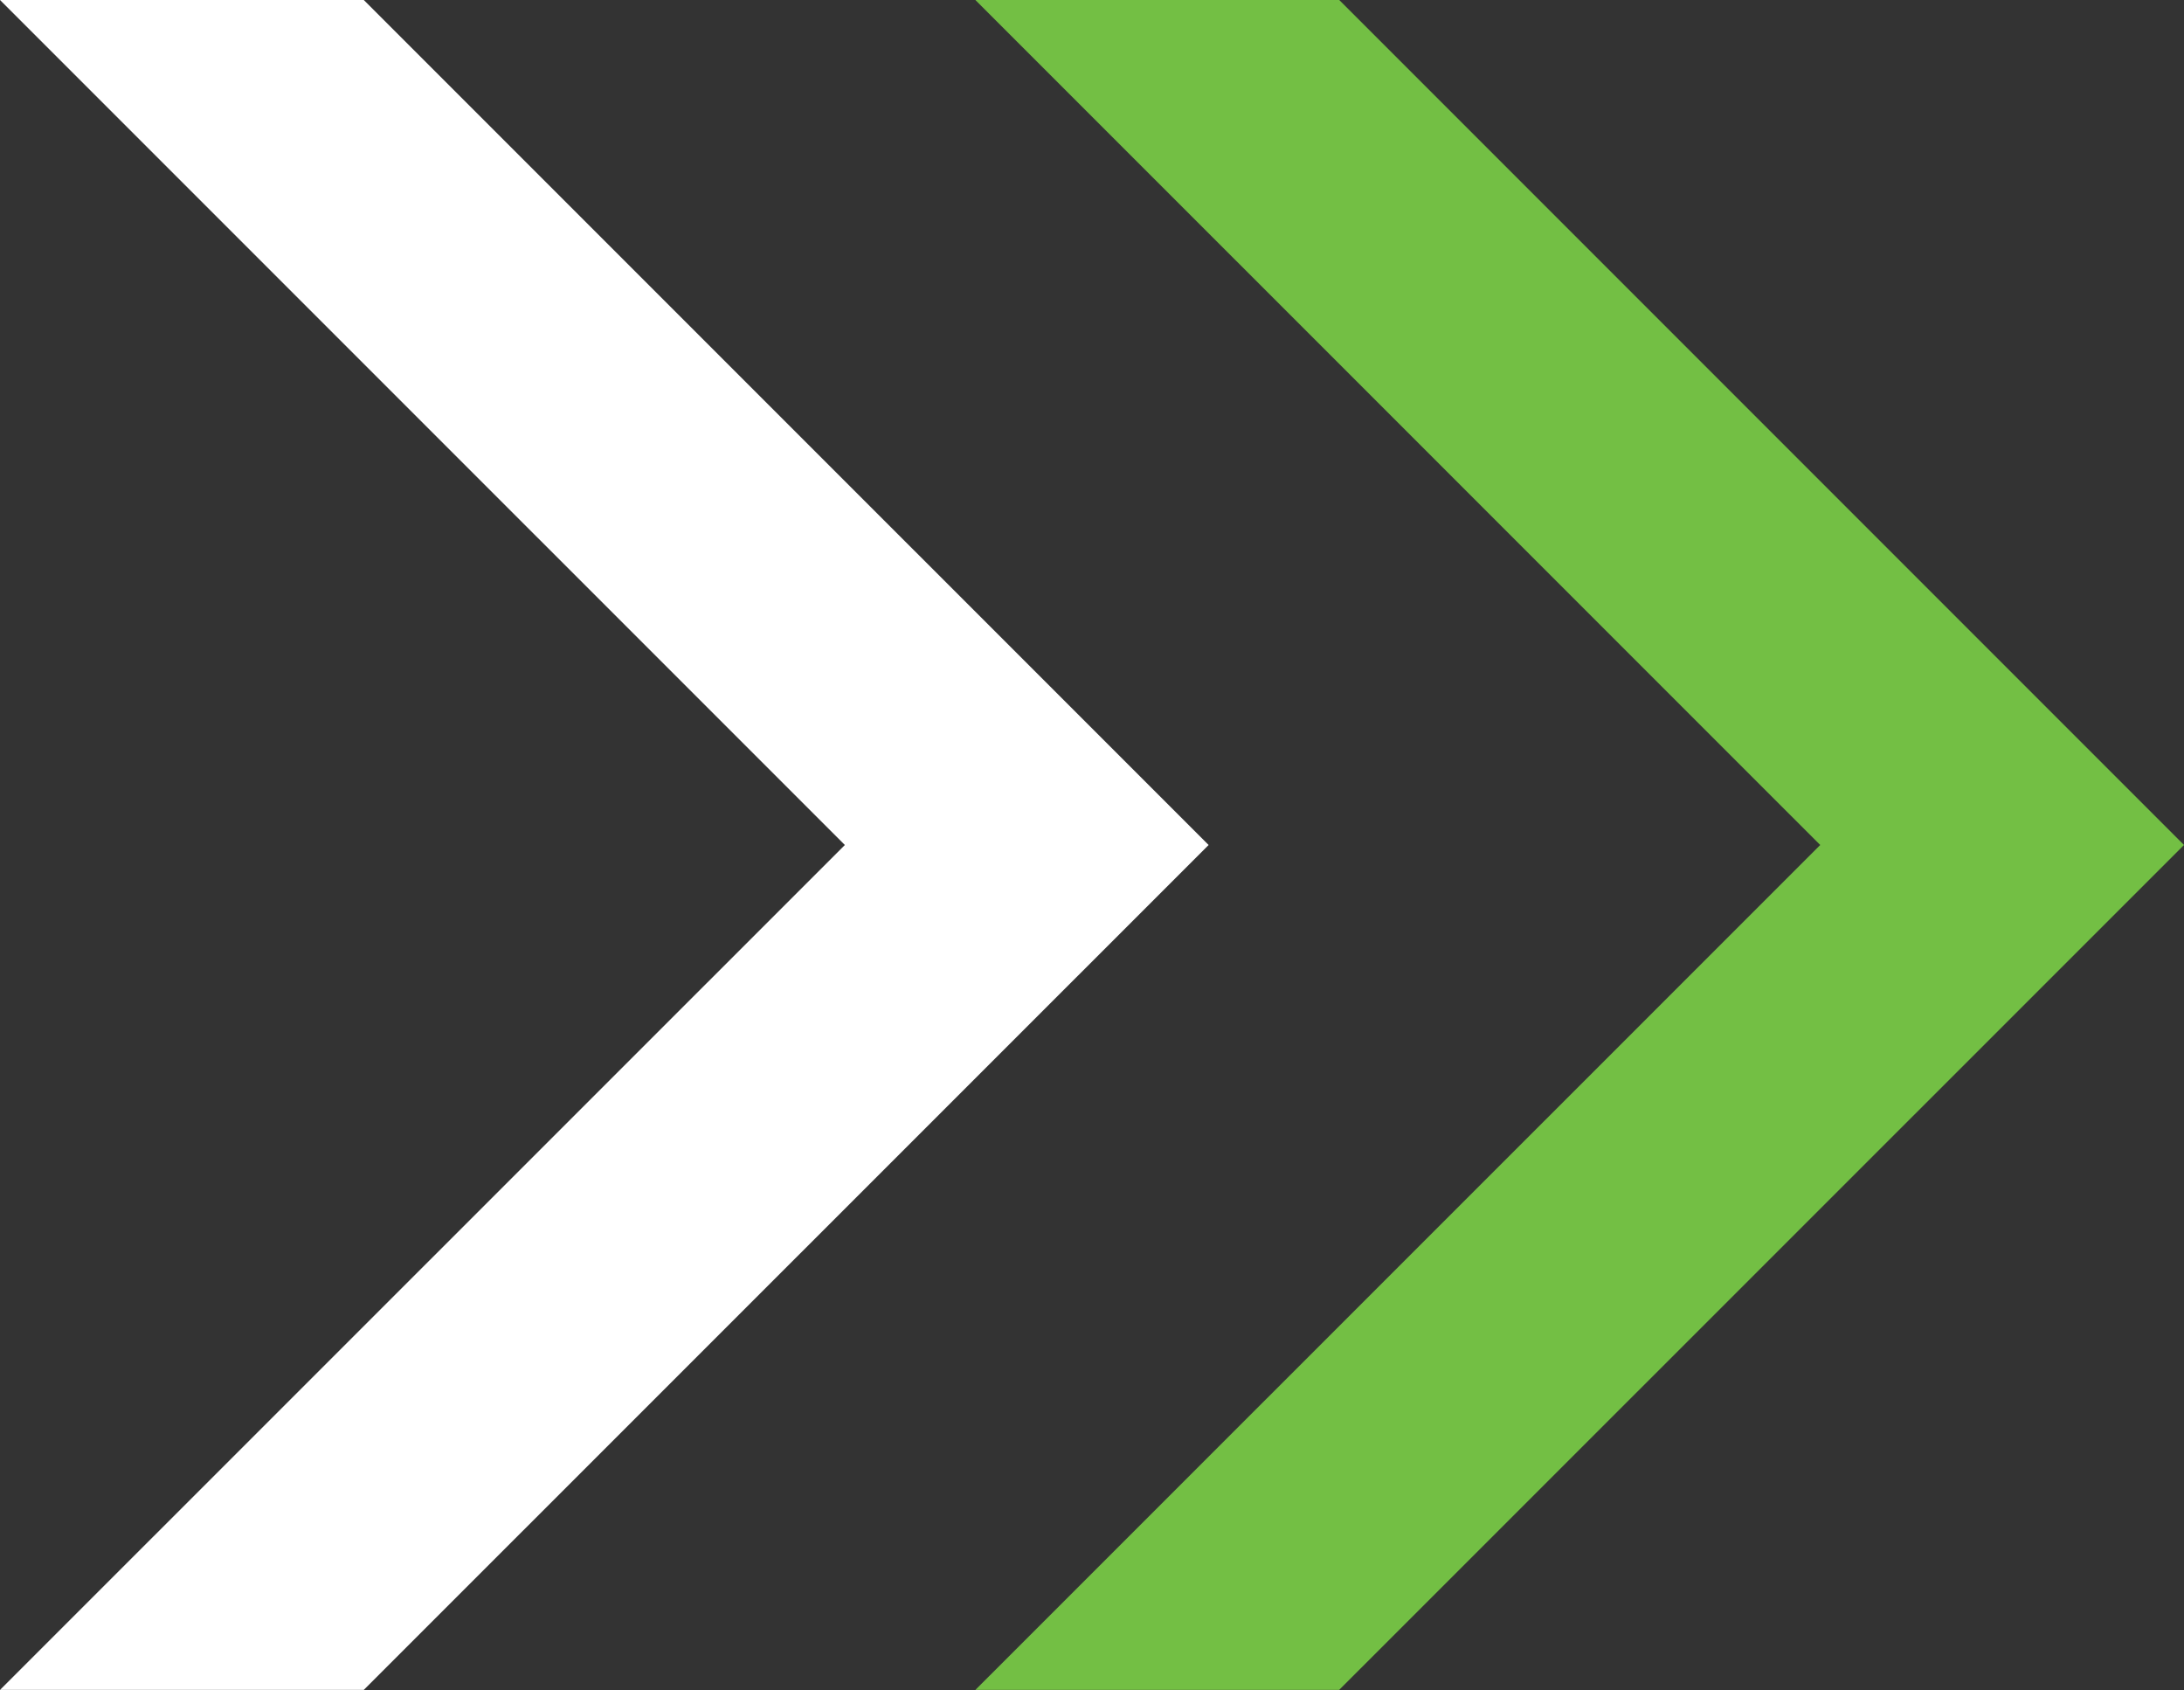 <svg xmlns="http://www.w3.org/2000/svg" width="25" height="19.34" viewBox="0 0 25 19.34">
  <rect x="0" y="0" width="25" height="19.34" fill="#333333" stroke="none"/>
  <g id="Group_149746" data-name="Group 149746" transform="translate(0 0)">
    <path id="Path_8802" data-name="Path 8802" d="M5.957,0,15.628,9.67,5.957,19.339h4.164L19.792,9.67,10.122,0Z" transform="translate(5.208 0)" fill="#73bf44"/>
    <path id="Path_8803" data-name="Path 8803" d="M0,0,9.671,9.67,0,19.339H4.164L13.835,9.67,4.164,0Z" transform="translate(0 0)" fill="#fff"/>
  </g>
</svg>
